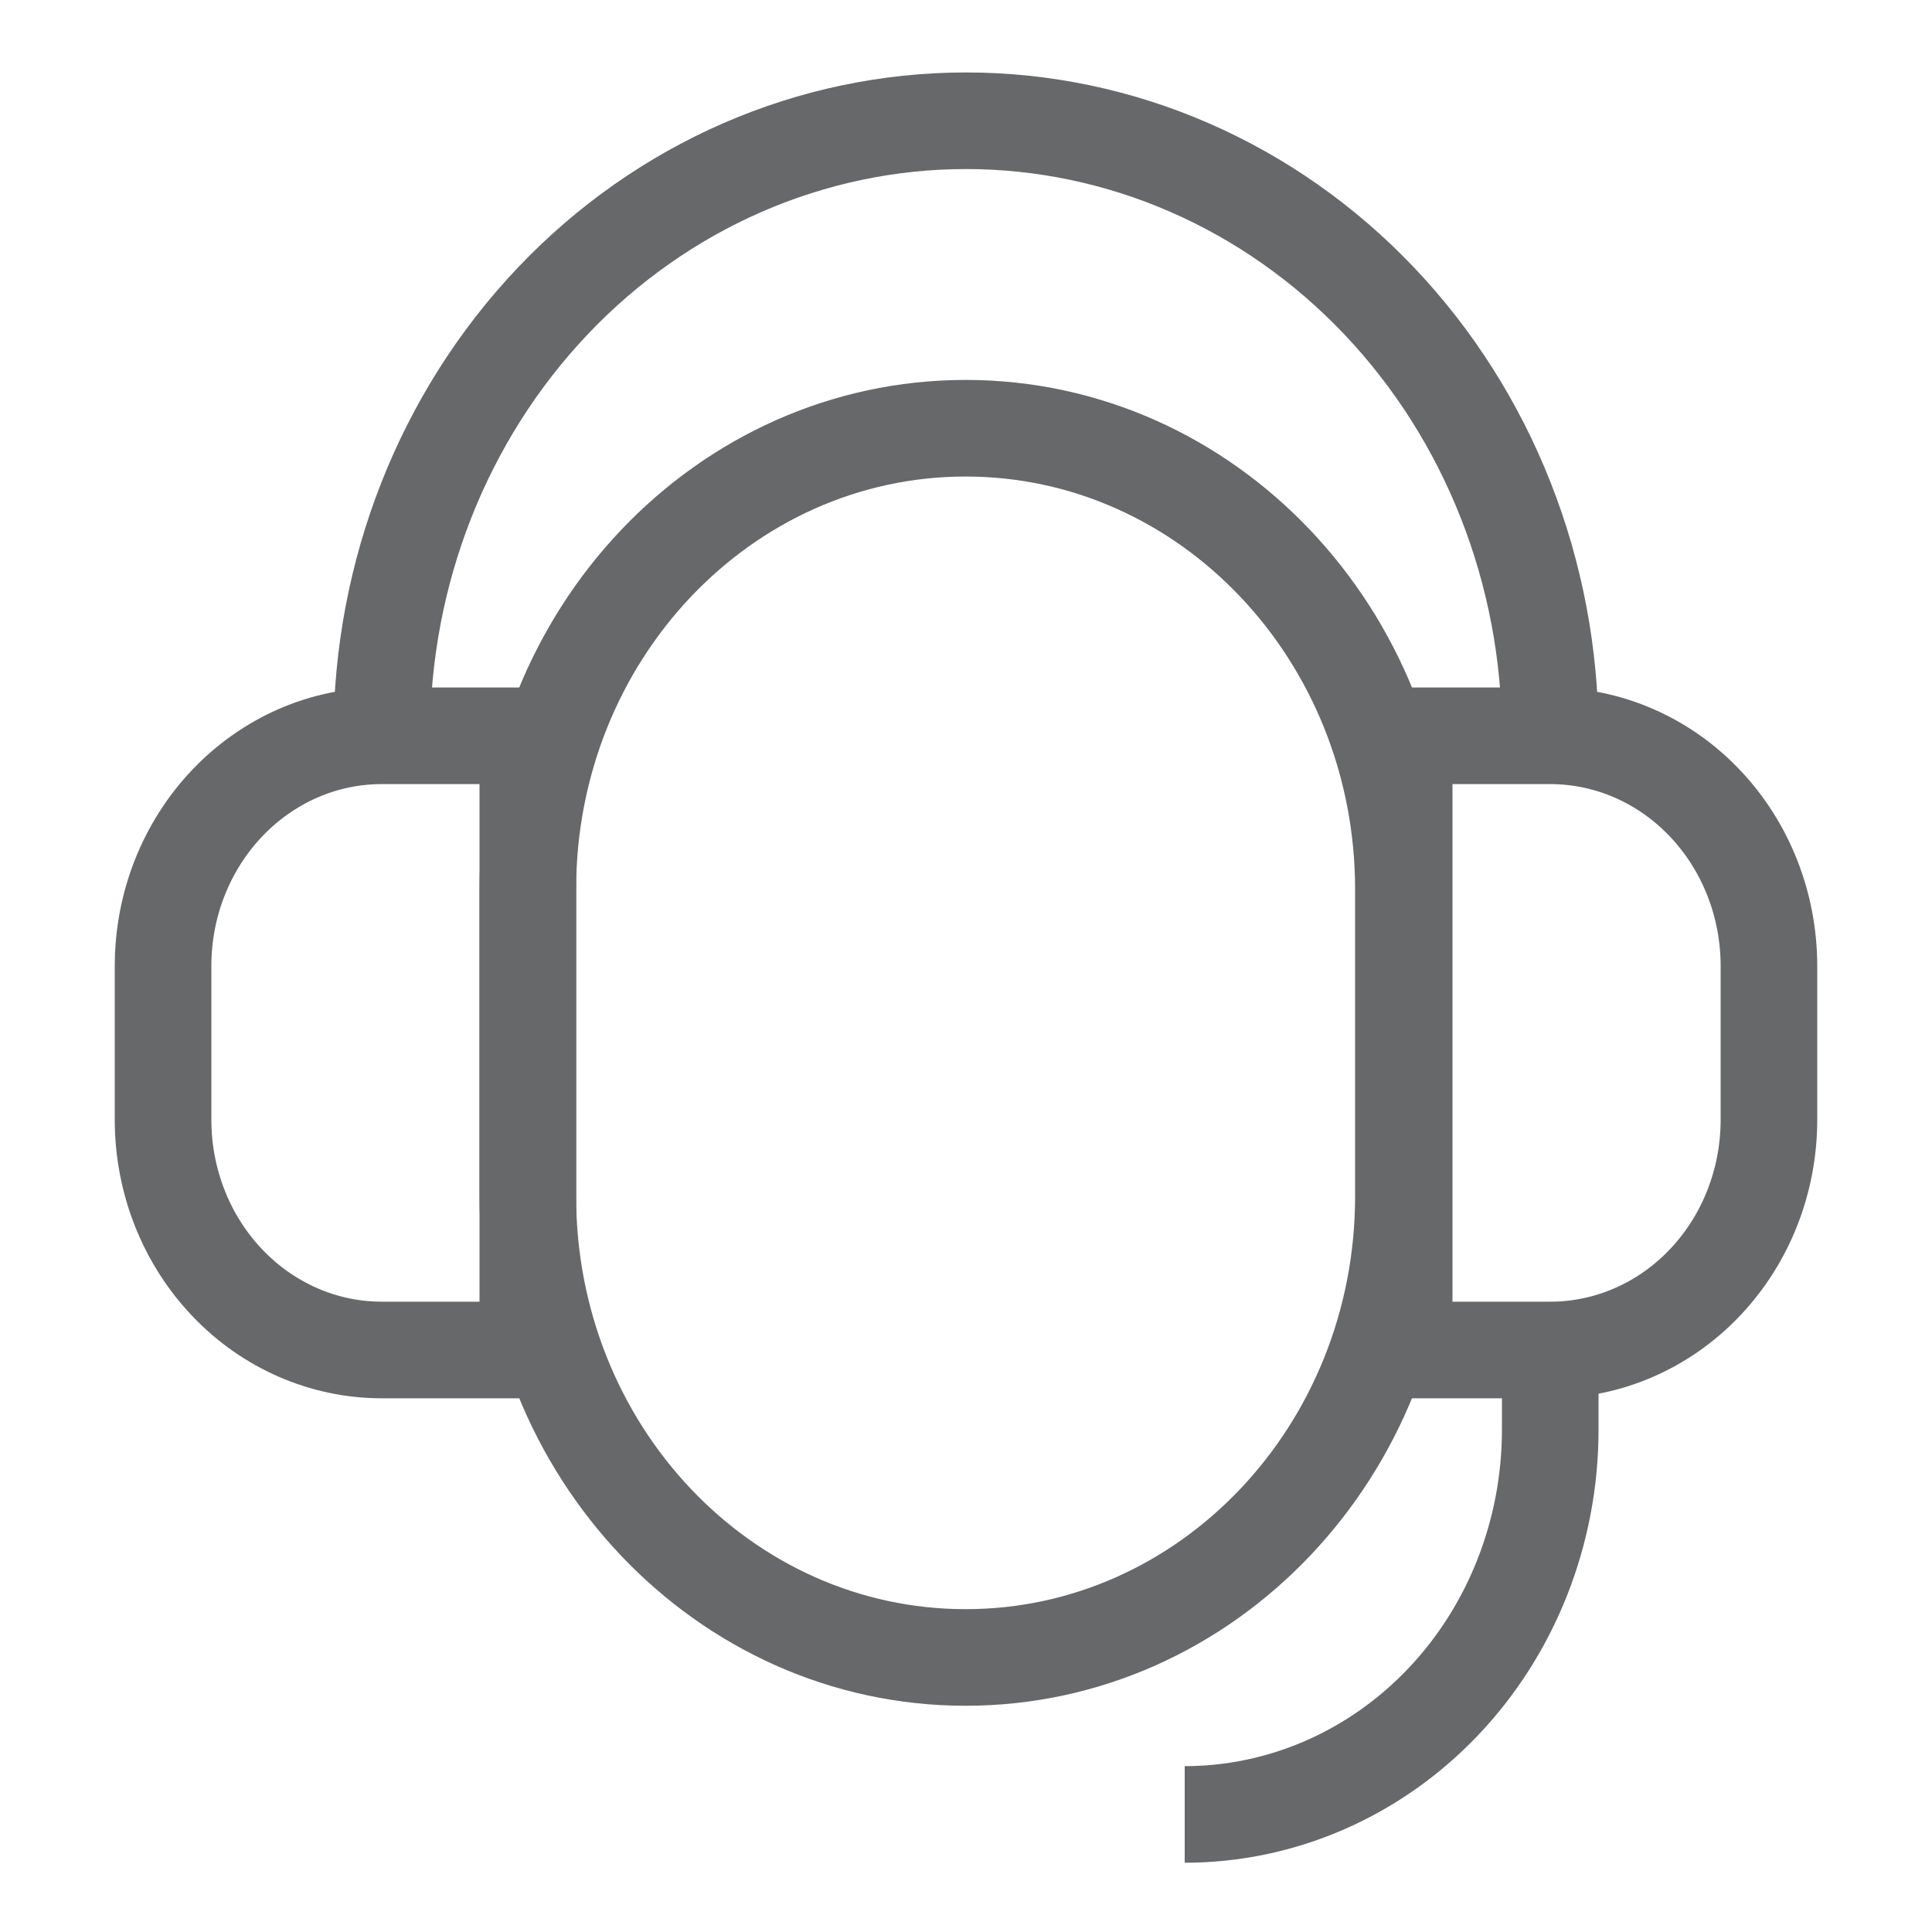 <svg width="20" height="20" viewBox="0 0 20 20" fill="none" xmlns="http://www.w3.org/2000/svg">
<path d="M14.528 9.208C14.528 6.571 12.499 4.433 9.996 4.433C7.493 4.433 5.464 6.571 5.464 9.208V12.383C5.464 15.02 7.493 17.158 9.996 17.158C12.499 17.158 14.528 15.02 14.528 12.383V9.208Z" stroke="#676869" stroke-miterlimit="10"/>
<path d="M14.536 7.617H16.048C16.649 7.617 17.225 7.868 17.649 8.315C18.074 8.762 18.312 9.368 18.312 10V11.592C18.312 12.224 18.074 12.83 17.649 13.277C17.225 13.724 16.649 13.975 16.048 13.975H14.536V7.617Z" stroke="#676869" stroke-miterlimit="10"/>
<path d="M5.464 13.975H3.952C3.351 13.975 2.775 13.724 2.351 13.277C1.926 12.83 1.688 12.224 1.688 11.592V10C1.688 9.687 1.746 9.377 1.86 9.088C1.974 8.799 2.141 8.536 2.351 8.315C2.561 8.094 2.811 7.918 3.085 7.798C3.36 7.678 3.654 7.617 3.952 7.617H5.464L5.464 13.975Z" stroke="#676869" stroke-miterlimit="10"/>
<path d="M3.952 7.617C3.952 5.928 4.589 4.309 5.723 3.115C6.857 1.921 8.396 1.25 10 1.25C11.604 1.25 13.143 1.921 14.277 3.115C15.411 4.309 16.048 5.928 16.048 7.617" stroke="#676869" stroke-miterlimit="10"/>
<path d="M16.048 13.975V14.808C16.046 15.863 15.647 16.875 14.937 17.62C14.228 18.365 13.266 18.783 12.264 18.783" stroke="#676869" stroke-miterlimit="10"/>
</svg>
